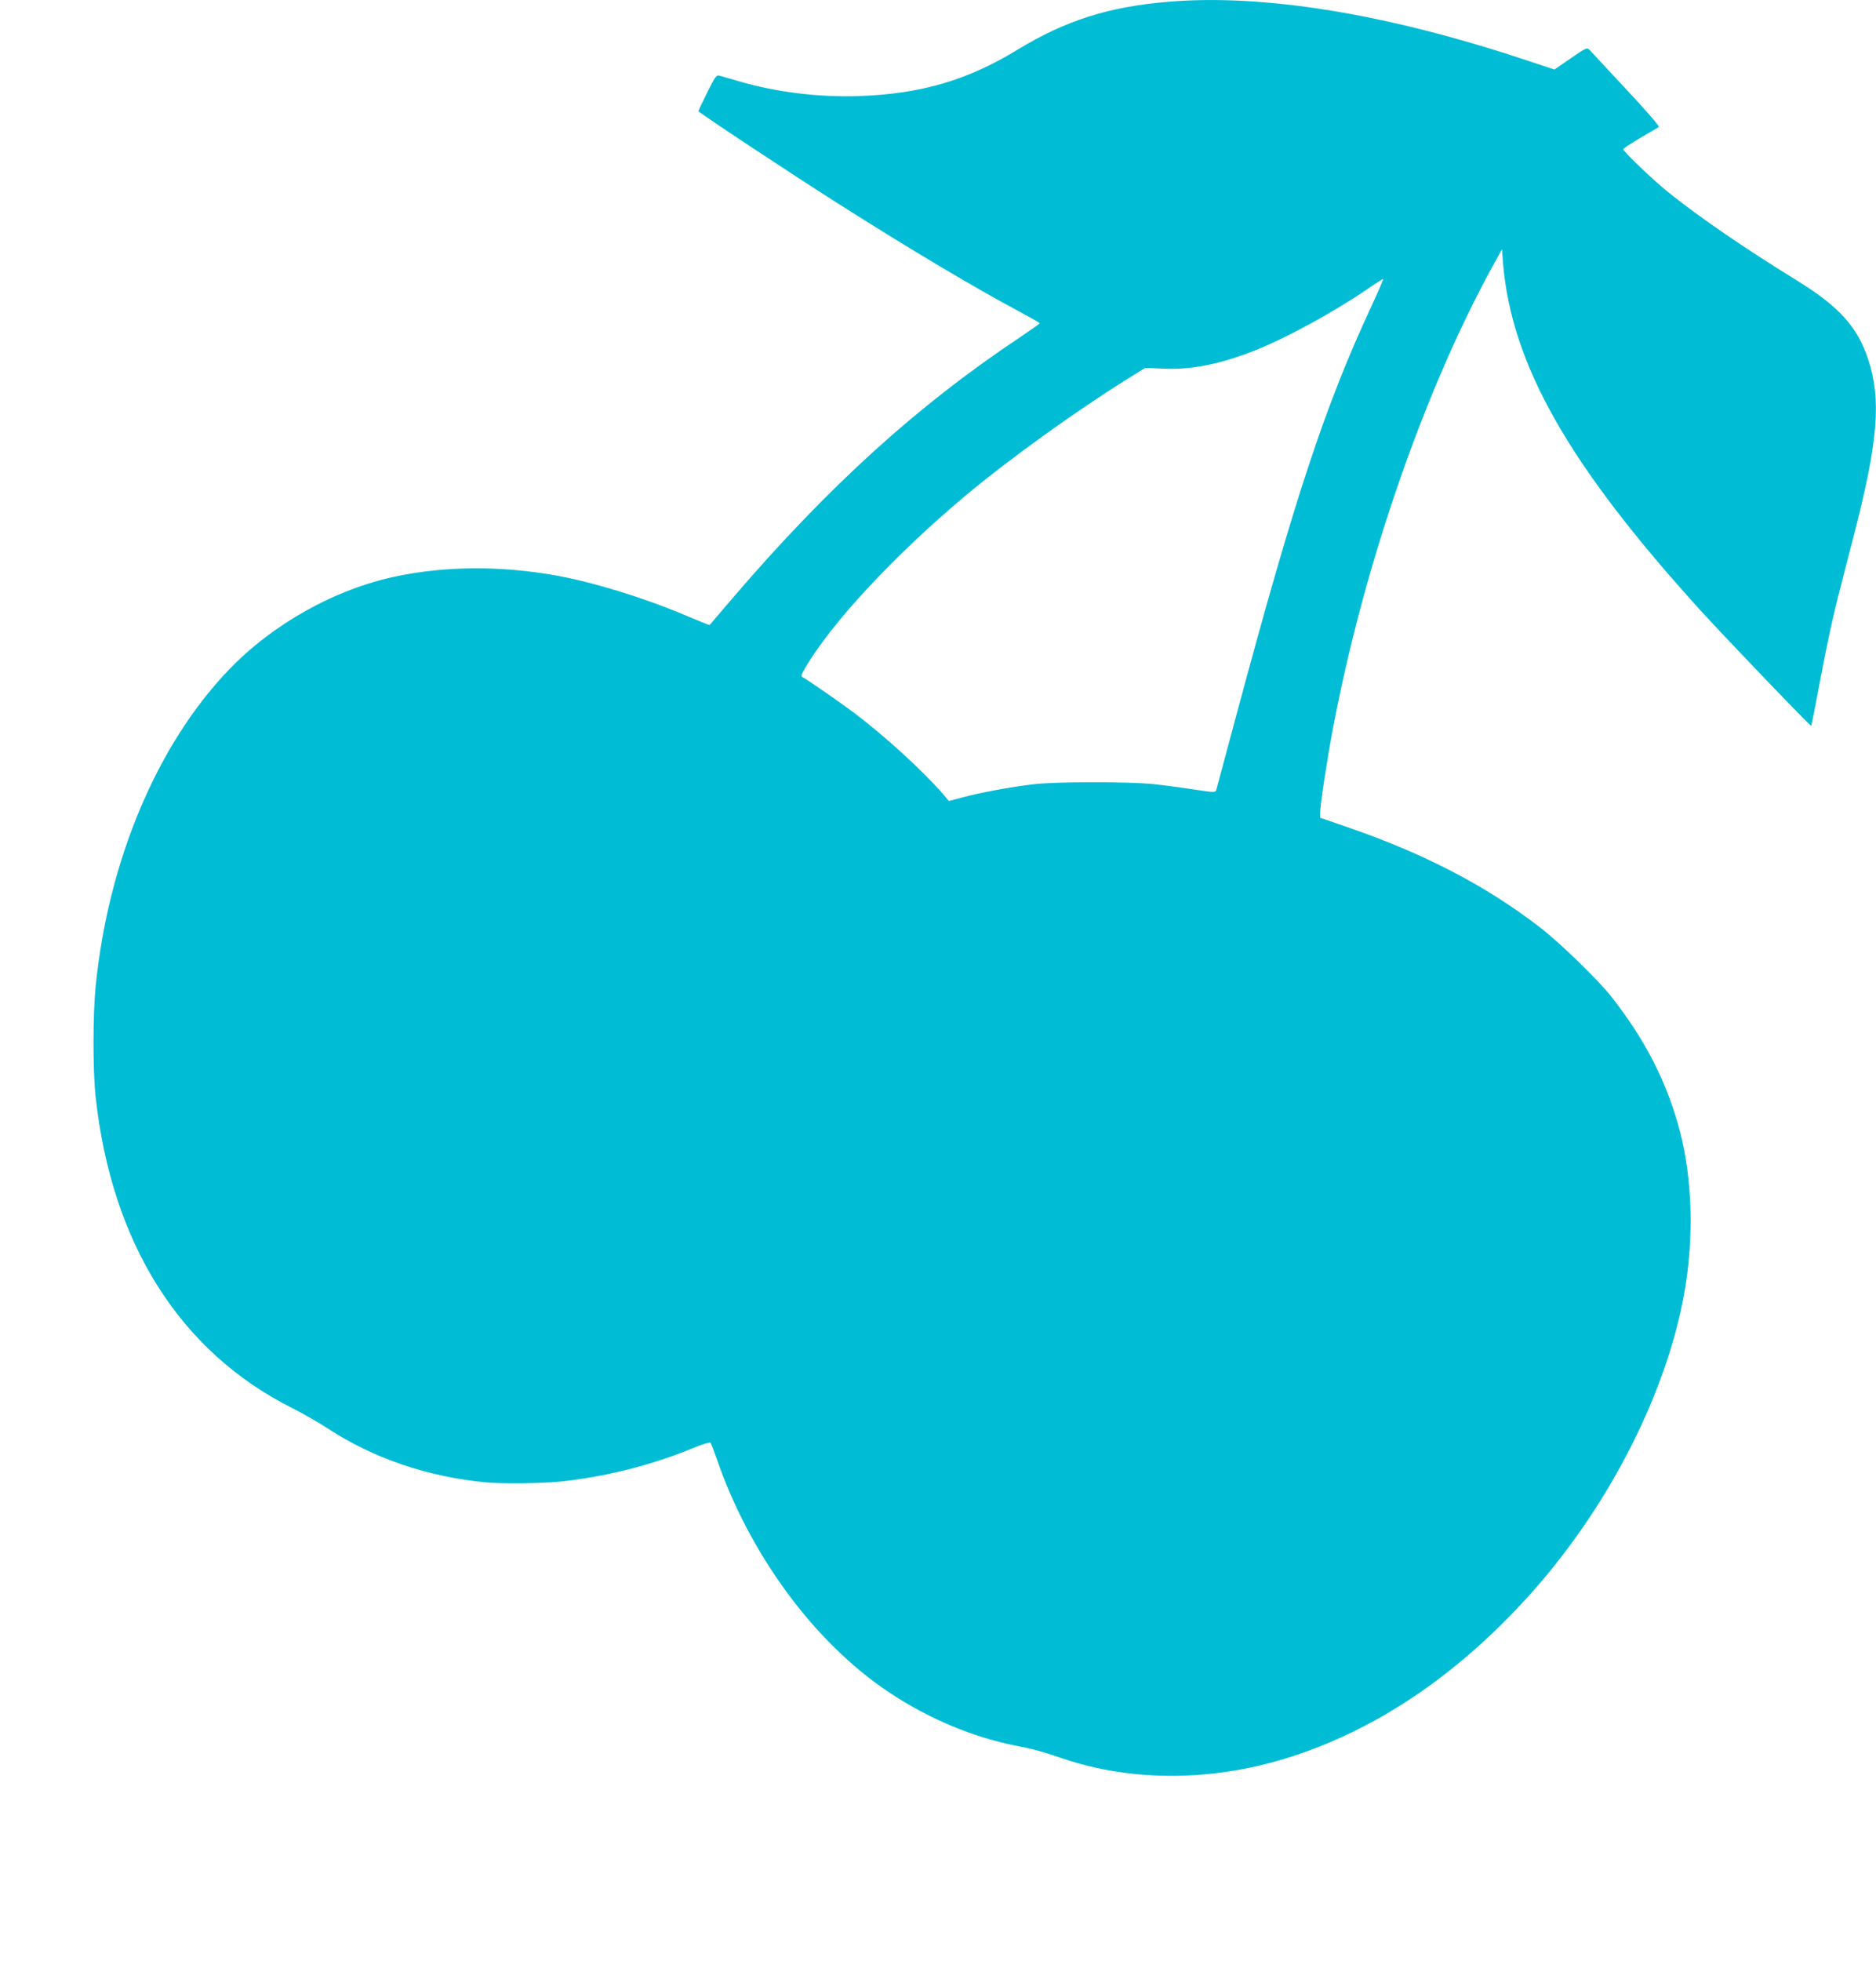 <?xml version="1.0" standalone="no"?>
<!DOCTYPE svg PUBLIC "-//W3C//DTD SVG 20010904//EN"
 "http://www.w3.org/TR/2001/REC-SVG-20010904/DTD/svg10.dtd">
<svg version="1.0" xmlns="http://www.w3.org/2000/svg"
 width="1225pt" height="1280pt" viewBox="0 0 1225 1280"
 preserveAspectRatio="xMidYMid meet">
<g transform="translate(0,1280) scale(0.1,-0.1)"
fill="#00bcd4" stroke="none">
<path d="M7635 12789 c-393 -32 -676 -122 -990 -313 -327 -200 -633 -289
-1035 -303 -268 -9 -547 26 -790 98 -58 17 -114 33 -125 36 -17 4 -29 -13 -77
-111 -32 -64 -58 -119 -58 -121 0 -8 595 -402 910 -602 479 -304 891 -549
1198 -713 67 -36 122 -67 121 -70 0 -3 -61 -46 -137 -97 -663 -442 -1240 -966
-1852 -1678 -89 -104 -164 -192 -166 -194 -2 -2 -74 27 -161 64 -272 115 -601
216 -848 260 -357 63 -713 61 -1035 -6 -401 -83 -811 -312 -1100 -615 -466
-488 -783 -1243 -865 -2058 -19 -187 -19 -549 -1 -721 104 -960 551 -1668
1286 -2036 69 -35 172 -94 230 -132 298 -195 653 -316 1034 -352 104 -10 359
-7 481 5 293 30 597 106 876 221 56 23 104 37 108 33 5 -5 22 -51 40 -102 215
-627 640 -1204 1126 -1527 259 -173 547 -293 835 -350 111 -21 163 -36 287
-78 466 -161 1011 -156 1524 14 573 189 1104 557 1572 1089 495 563 862 1290
976 1935 63 356 52 739 -29 1050 -84 320 -224 594 -448 880 -84 107 -334 350
-462 449 -355 275 -763 487 -1272 661 l-168 58 0 31 c0 51 47 358 86 562 204
1072 604 2222 1058 3038 l44 79 6 -84 c54 -666 427 -1323 1291 -2274 165 -181
717 -757 722 -752 2 2 26 123 53 268 50 267 87 440 140 643 15 61 53 208 84
326 160 619 182 890 95 1155 -70 212 -192 346 -465 514 -350 216 -631 409
-839 575 -103 83 -295 267 -295 282 0 5 50 38 111 74 61 36 115 68 121 71 6 4
-84 109 -212 245 -123 132 -231 247 -240 258 -17 17 -21 16 -124 -55 l-106
-73 -202 67 c-897 297 -1696 427 -2313 376z m1321 -1986 c-303 -651 -500
-1246 -878 -2653 -72 -267 -132 -493 -135 -502 -7 -22 -2 -22 -159 1 -71 11
-183 26 -249 33 -159 17 -646 17 -790 -1 -145 -17 -348 -55 -459 -85 l-90 -24
-44 52 c-131 150 -381 378 -577 525 -88 66 -291 207 -329 228 -19 10 -18 12 9
59 171 295 582 737 1047 1127 278 233 716 549 1054 760 l122 76 118 -5 c182
-9 373 29 604 121 203 81 509 248 730 399 52 36 98 65 102 65 3 1 -31 -79 -76
-176z"/>
</g>
</svg>
